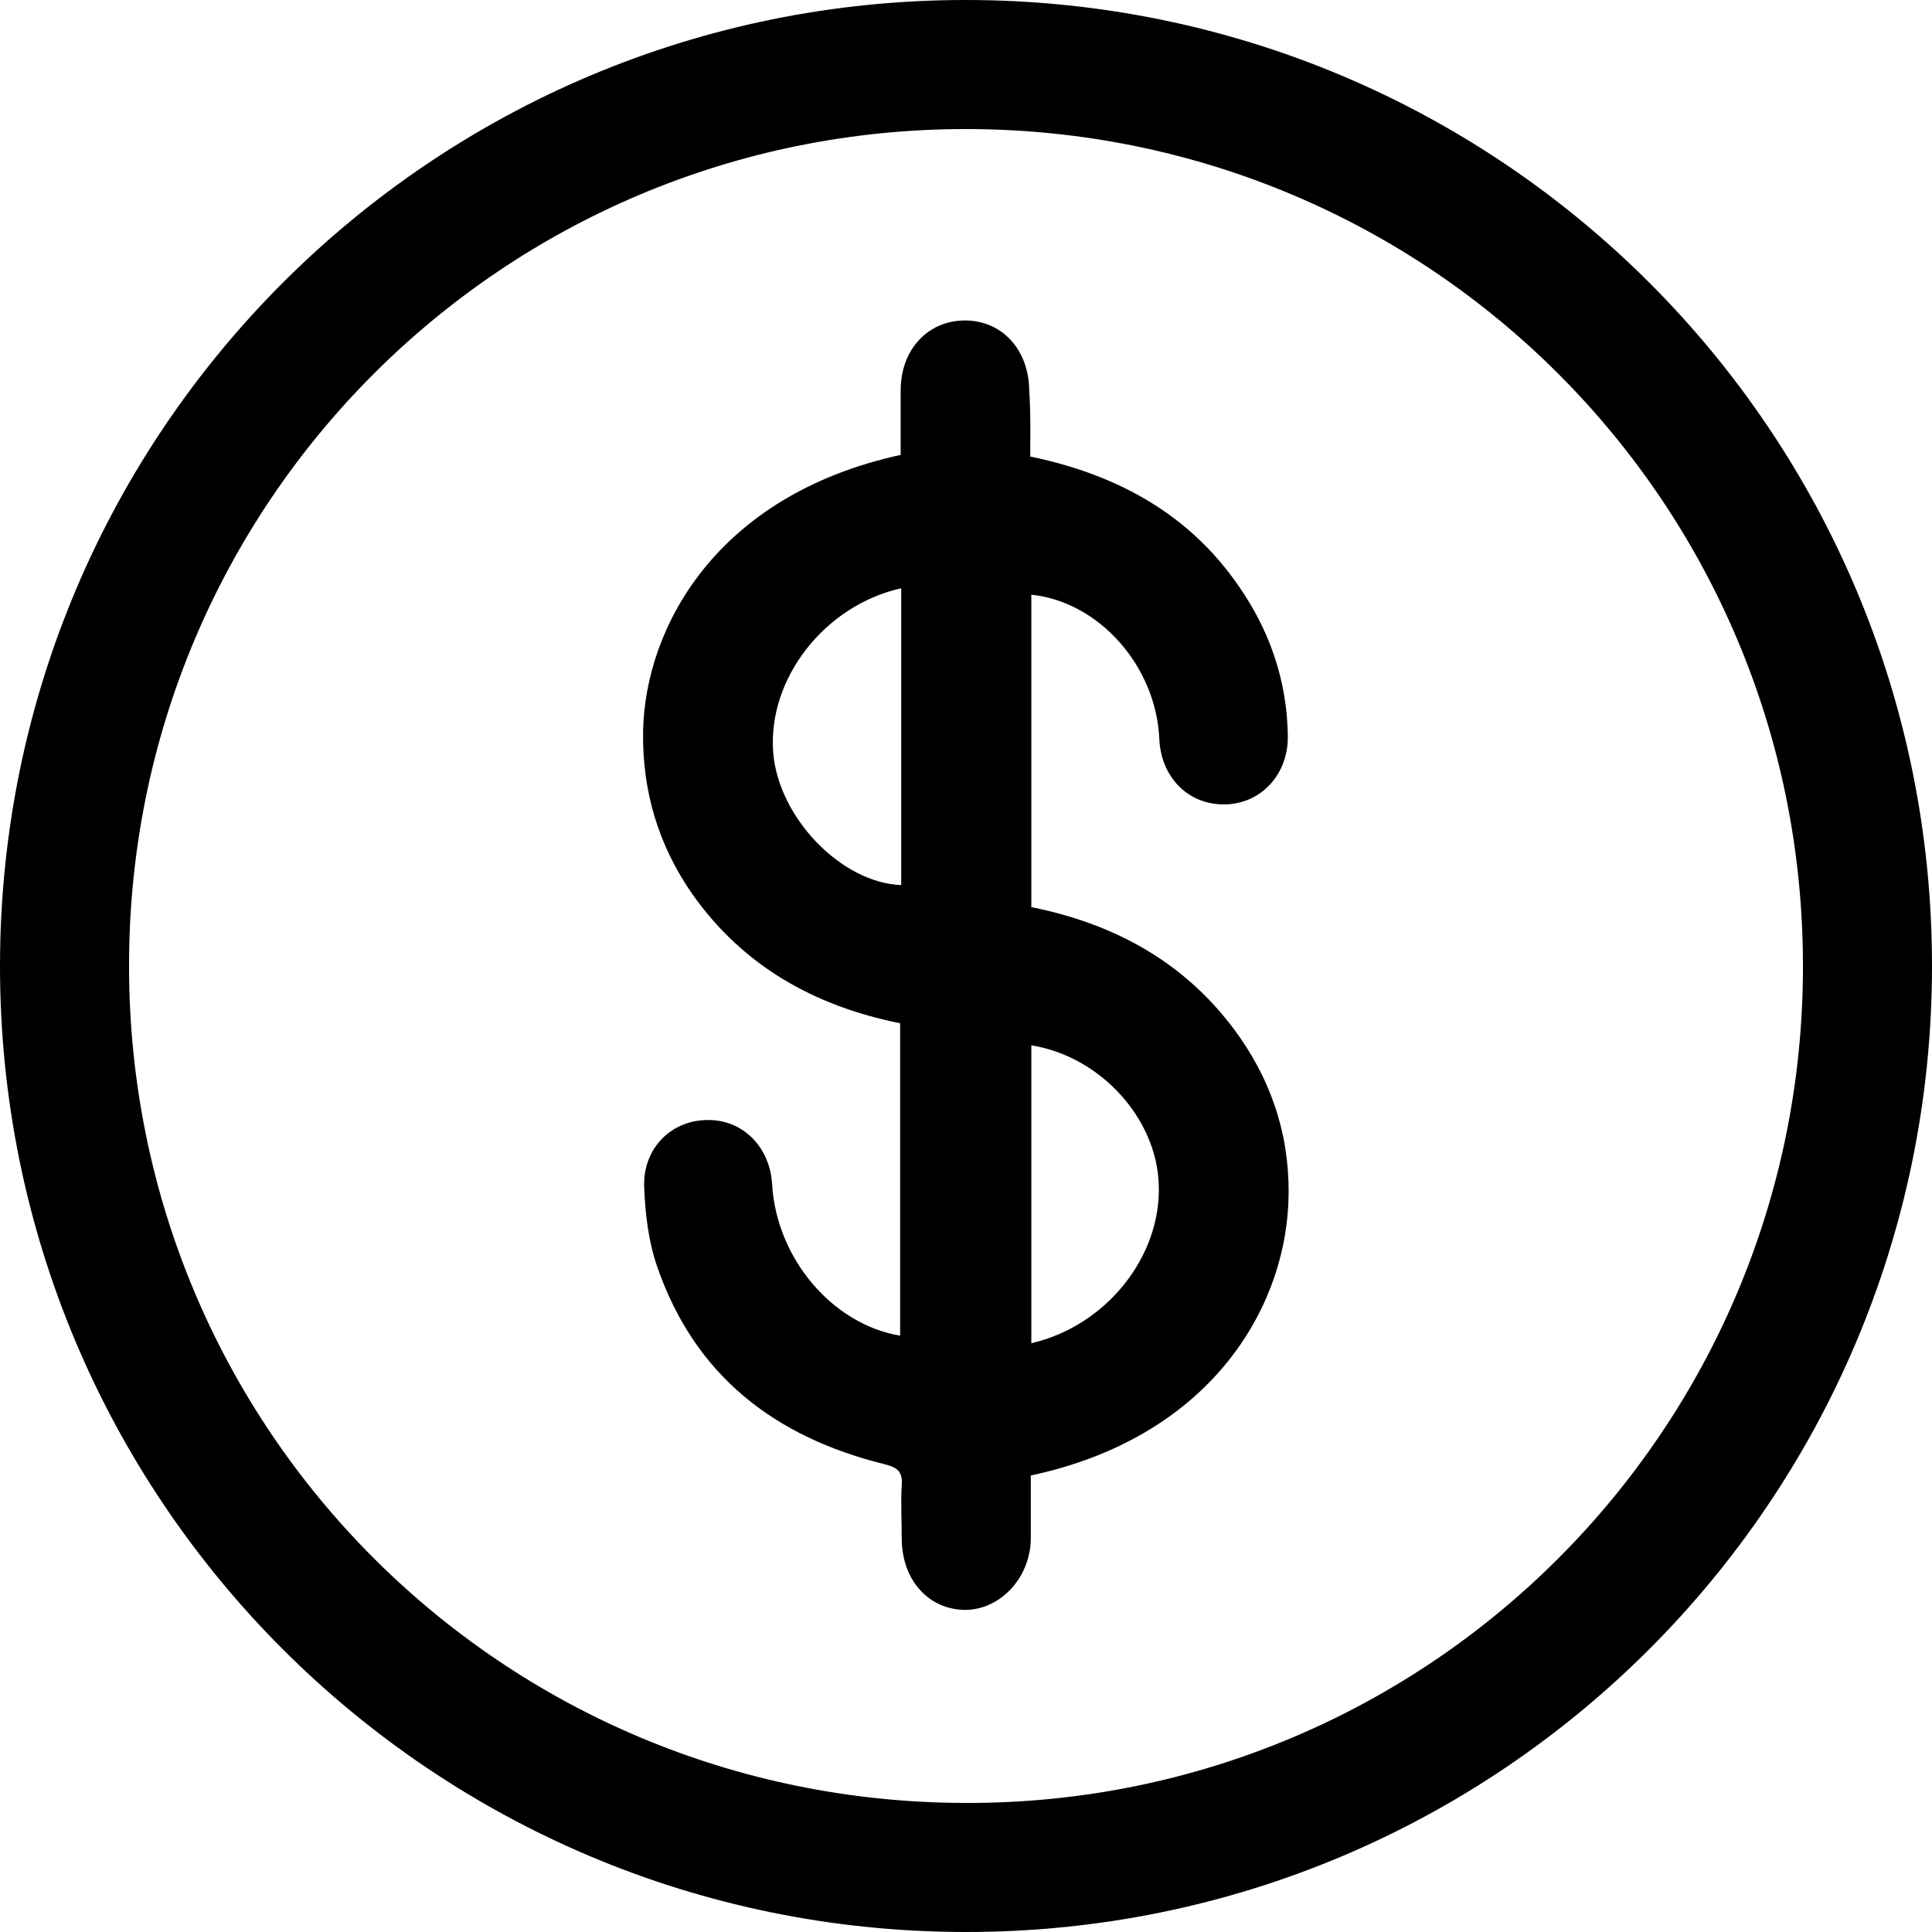 <?xml version="1.0" encoding="utf-8"?>
<!-- Generator: Adobe Illustrator 24.3.0, SVG Export Plug-In . SVG Version: 6.00 Build 0)  -->
<svg version="1.1" id="Layer_1" xmlns="http://www.w3.org/2000/svg" xmlns:xlink="http://www.w3.org/1999/xlink" x="0px" y="0px"
	 viewBox="0 0 359.3 359.3" style="enable-background:new 0 0 359.3 359.3;" xml:space="preserve">
<path d="M0,179.5C0.1,80.2,80.5-0.1,179.8,0c99.3,0.1,179.6,80.4,179.5,179.8c-0.1,99.3-80.5,179.6-179.8,179.5
	C80.2,359.2-0.1,278.8,0,179.5z M335.3,179.6C335.3,93.5,265.9,24.1,179.8,24C93.6,23.9,23.9,93.5,24,179.7
	c0,86.1,69.4,155.5,155.6,155.6C265.7,335.5,335.4,265.8,335.3,179.6z"/>
<path d="M191.6,84.9c18.3,3.8,32.6,12.6,41.7,28.8c4,7.2,6.1,15,6.2,23.2c0.1,7.2-5.1,12.7-11.9,12.7c-6.7,0-11.7-5.1-12-12.2
	c-0.6-13.5-11.2-25.5-23.8-26.8c0,19.3,0,38.6,0,58.1c15.9,3.2,29.2,10.6,38.7,24.1c6.5,9.3,9.6,19.7,9.1,31
	c-0.9,20.3-15.1,43.6-47.9,50.6c0,3.9,0,7.8,0,11.8c-0.1,7.2-5.6,13.1-12.1,13.2c-6.8,0-11.8-5.4-11.9-13.1c0-3.4-0.2-6.7,0-10.1
	c0.2-2.5-0.8-3.3-3.2-3.9c-20.3-5-35.3-16.4-42.3-36.8c-1.6-4.6-2.2-9.7-2.4-14.7c-0.3-7.1,4.9-12.4,11.6-12.5
	c6.6-0.2,11.8,4.9,12.2,12c0.8,13.7,11.2,26,23.8,28.1c0-19.3,0-38.6,0-58.1c-15.9-3.2-29.2-10.6-38.7-24.1
	c-6.3-9.1-9.3-19.2-9.1-30.3c0.4-19.1,13.5-43.8,47.9-51.3c0-4,0-8.1,0-12.2c0.1-7.4,5-12.7,11.8-12.8c6.9-0.1,12,5.3,12.1,12.9
	C191.7,76.8,191.6,80.7,191.6,84.9z M167.6,109.4c-14.3,3.2-24.9,16.9-23.8,30.6c1,12.1,12.7,24.2,23.8,24.6
	C167.6,146.3,167.6,128,167.6,109.4z M191.8,194.4c0,18.6,0,37,0,55.4c13.9-3.2,24.2-16.1,23.7-29.5
	C215.1,208,204.7,196.5,191.8,194.4z"/>
</svg>
